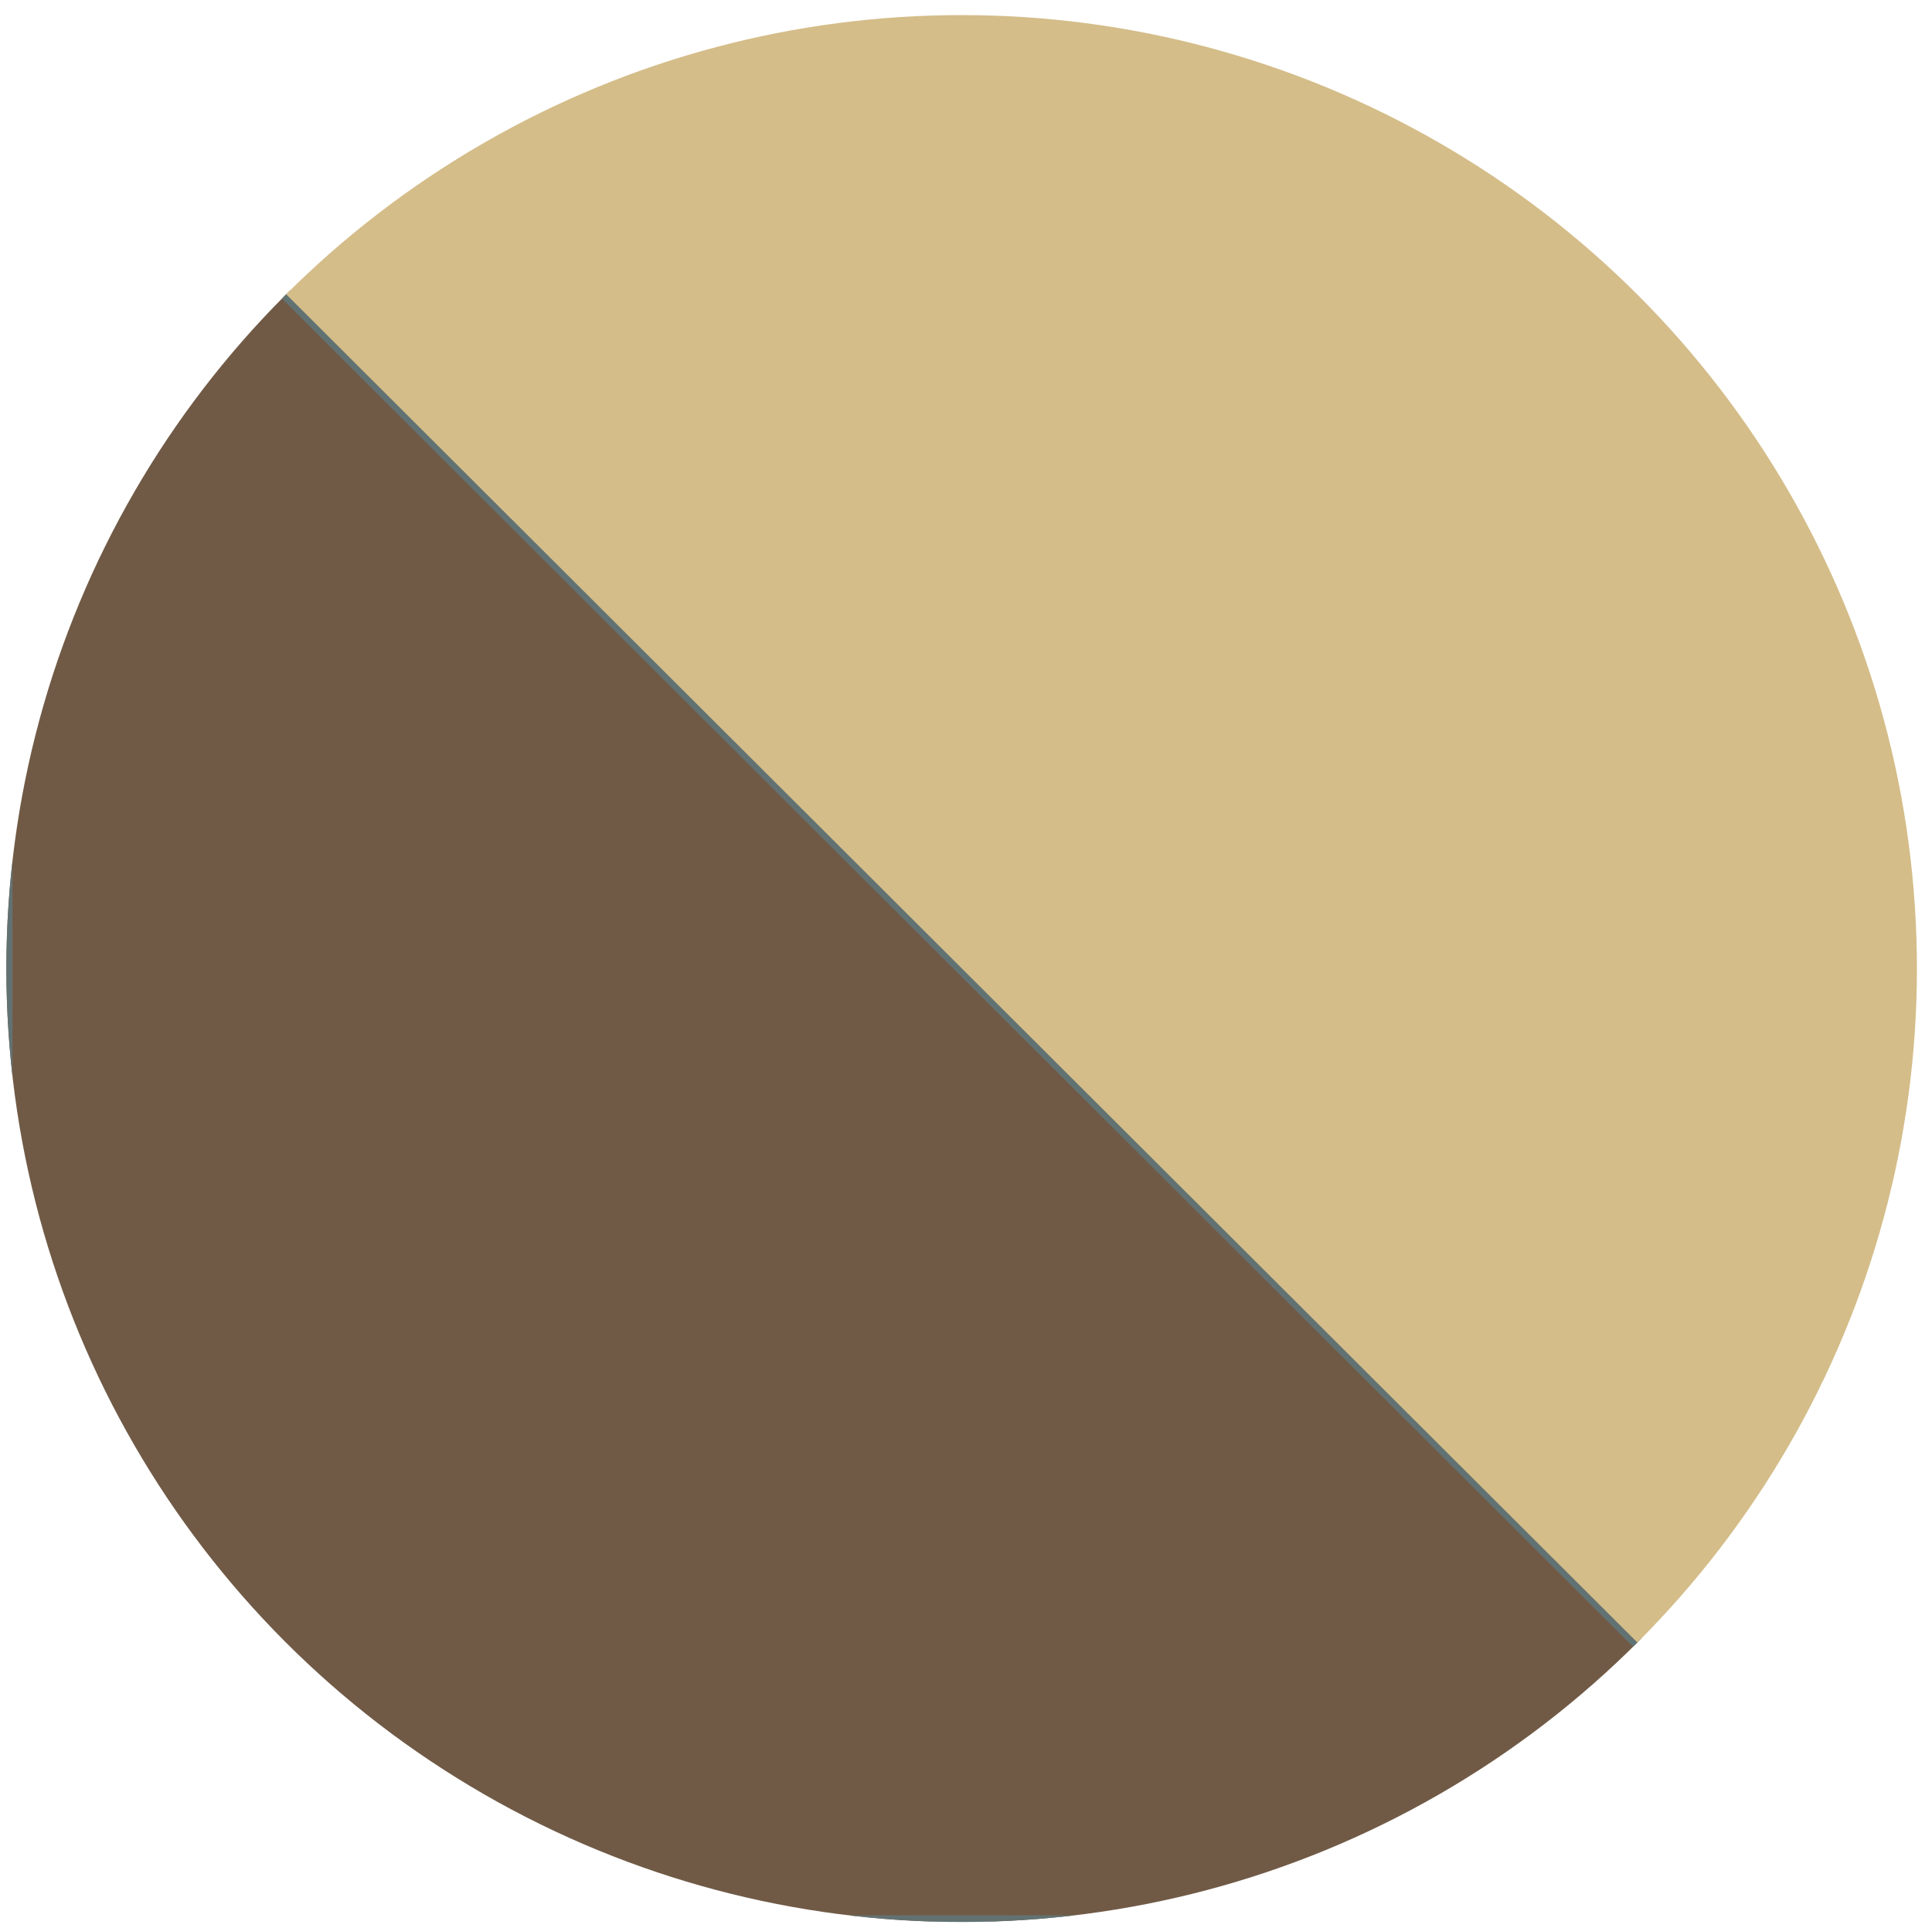 <svg xmlns="http://www.w3.org/2000/svg" xmlns:xlink="http://www.w3.org/1999/xlink" viewBox="0 0 33.31 33.24"><defs><style>.cls-1{fill:none;}.cls-2{clip-path:url(#clip-path);}.cls-3{fill:#705a46;stroke:#627272;stroke-miterlimit:10;stroke-width:0.21px;}.cls-4{fill:#d4bd89;}</style><clipPath id="clip-path" transform="translate(0.11 0.26)"><ellipse class="cls-1" cx="16.47" cy="16.44" rx="16.47" ry="16.44"></ellipse></clipPath></defs><g id="layer_2" data-name="layer 2"><g id="layer_1-2" data-name="layer 1"><g class="cls-2"><polygon class="cls-3" points="0.11 33.13 0.11 0.26 33.05 33.13 0.11 33.13"></polygon><polygon class="cls-4" points="0.11 0.26 33.05 0.26 33.05 33.13 0.11 0.26"></polygon></g></g></g></svg>